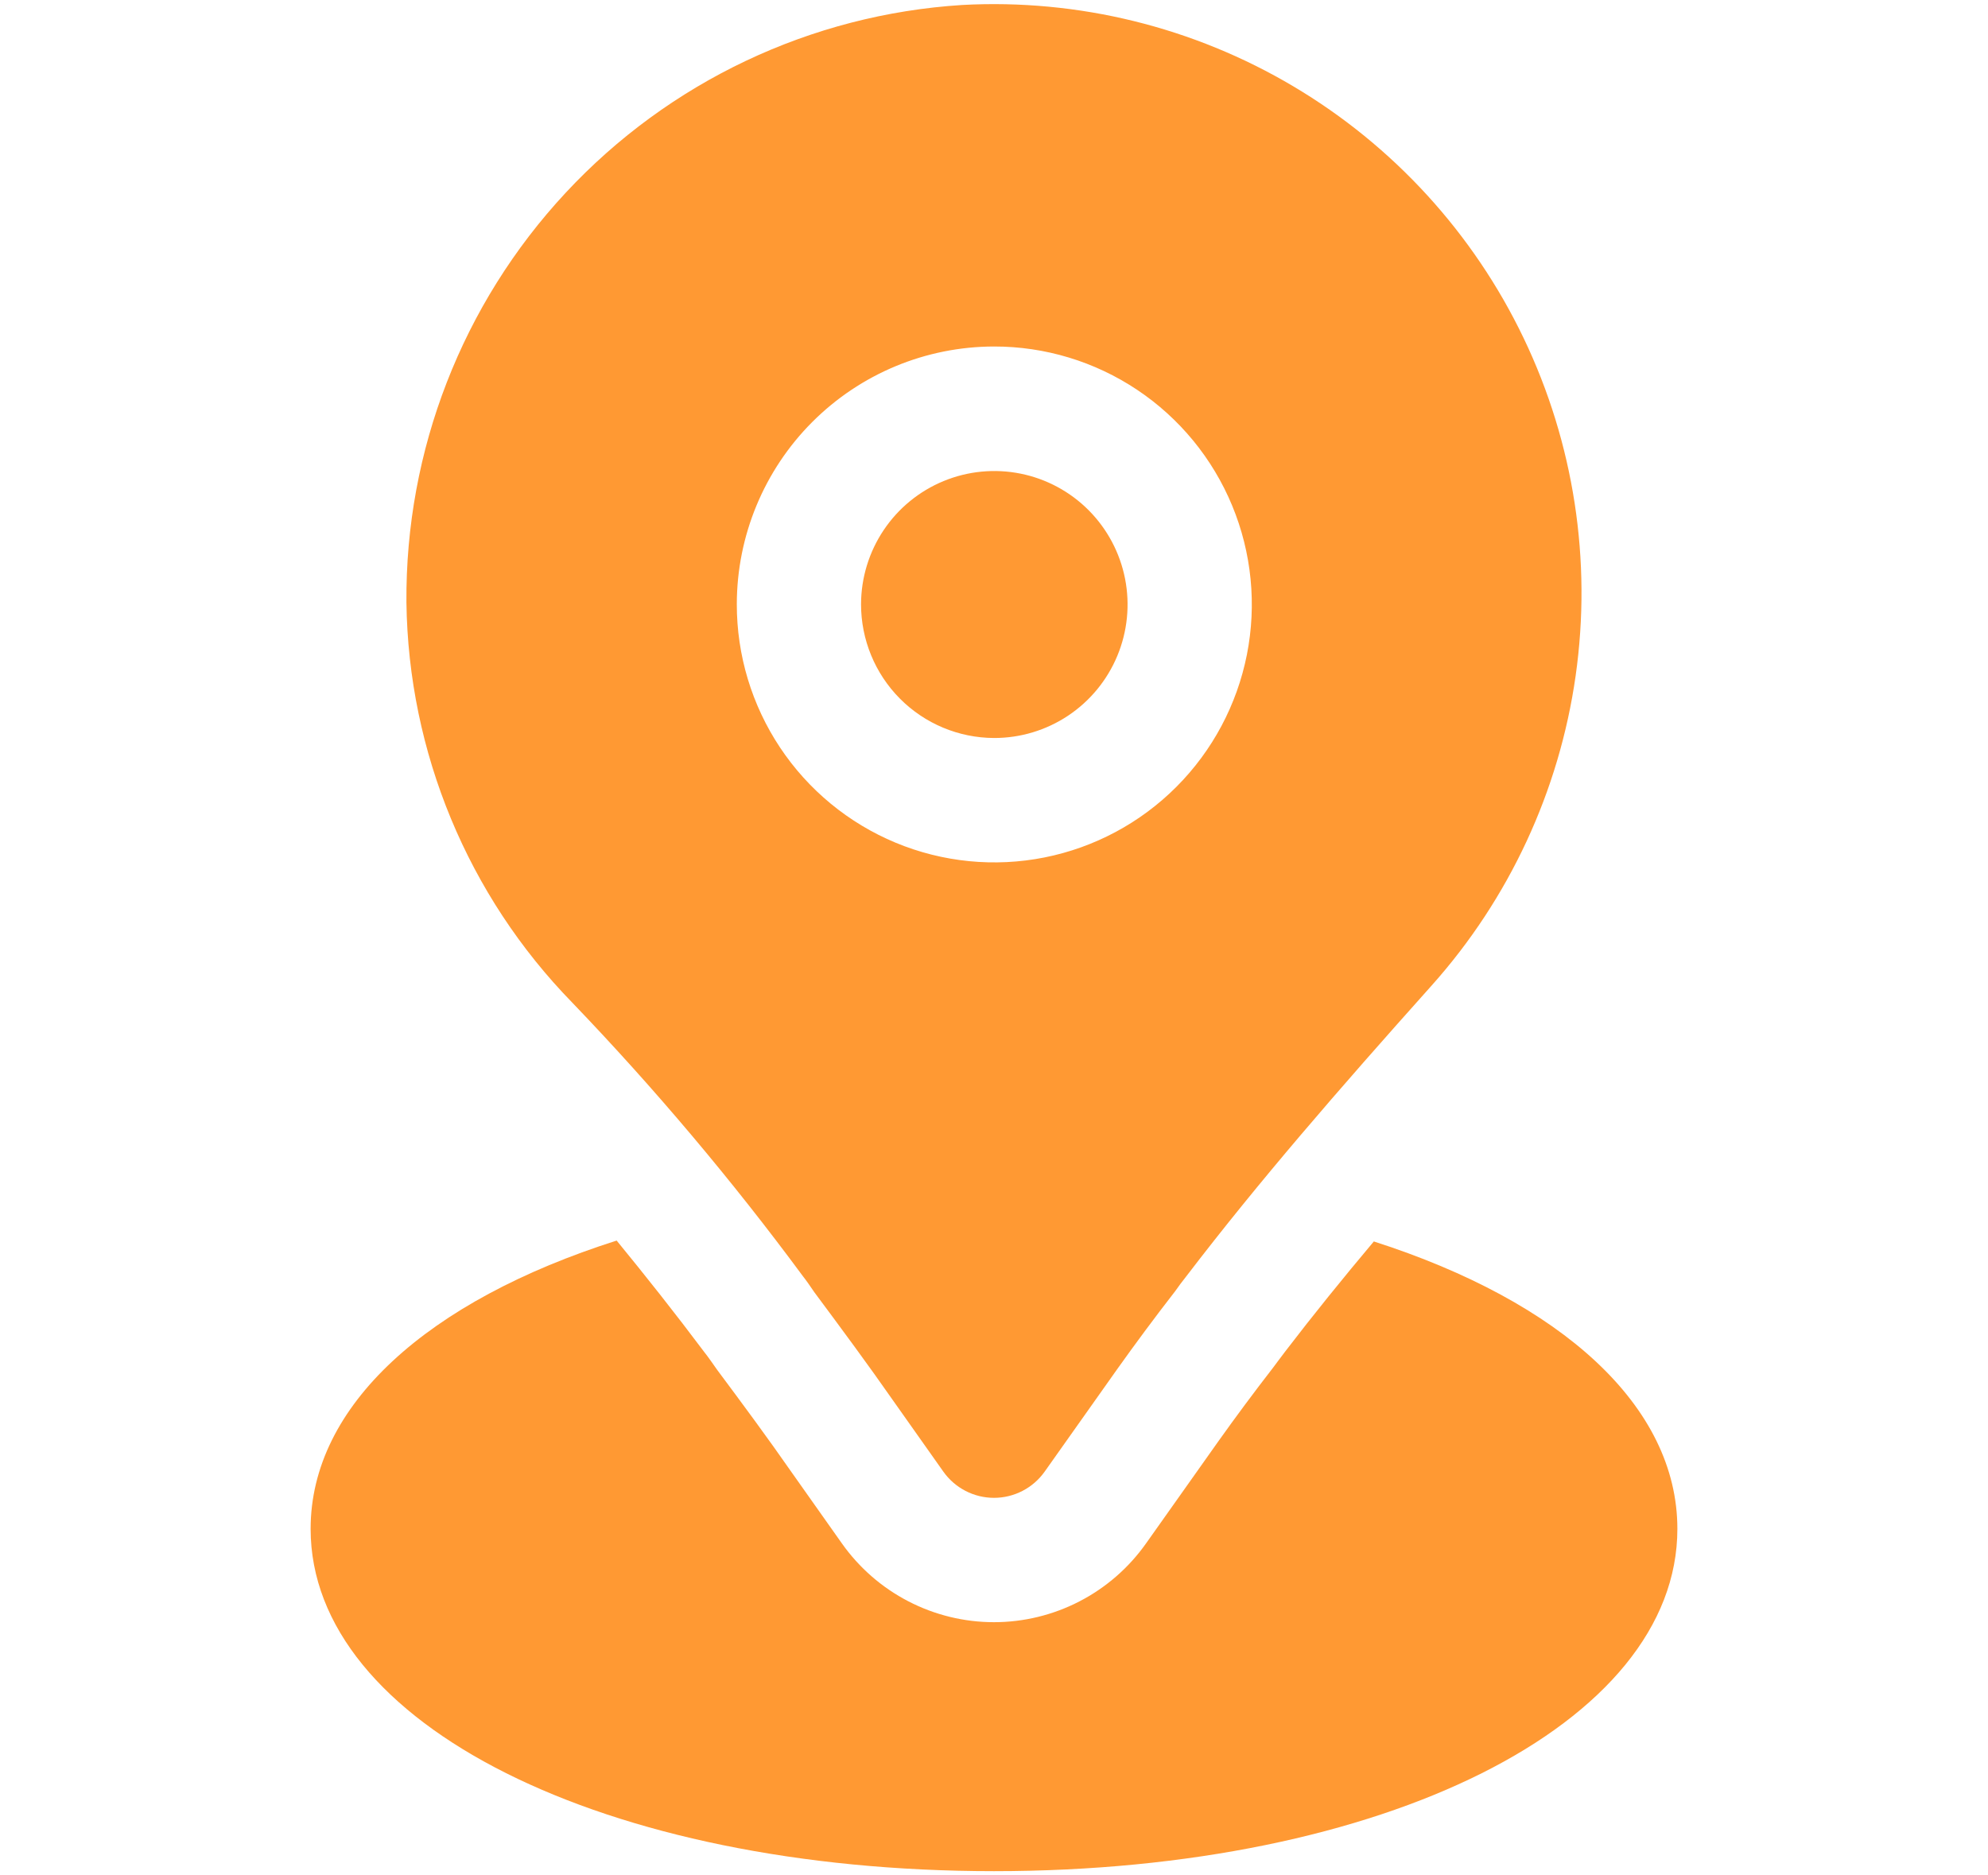 <svg width="212" height="200" viewBox="0 0 212 200" fill="none" xmlns="http://www.w3.org/2000/svg">
<path d="M85.615 136.09C85.986 136.561 86.35 137.085 86.841 137.809C89.716 141.678 92.531 145.474 95.294 149.436L100.594 156.936C101.206 157.801 102.016 158.507 102.957 158.994C103.898 159.482 104.941 159.736 106 159.736C107.059 159.736 108.102 159.482 109.043 158.994C109.984 158.507 110.794 157.801 111.406 156.936L119.144 146.005C121.078 143.291 123.086 140.576 125.332 137.683C125.676 137.178 126.034 136.714 126.564 136.037C134.256 125.982 142.57 116.399 152.68 105.09C160.94 95.844 166.281 84.353 168.026 72.068C169.771 59.783 167.843 47.255 162.485 36.067C157.128 24.879 148.58 15.533 137.923 9.208C127.266 2.883 114.977 -0.137 102.608 0.531C86.471 1.548 71.337 8.719 60.314 20.568C49.291 32.417 43.217 48.046 43.341 64.242C43.549 80.225 49.888 95.514 61.043 106.942C69.849 116.12 78.056 125.856 85.615 136.09ZM106 36.953C111.434 36.946 116.748 38.554 121.269 41.575C125.79 44.595 129.315 48.891 131.397 53.919C133.48 58.947 134.026 64.48 132.968 69.82C131.909 75.159 129.293 80.064 125.451 83.913C121.608 87.762 116.712 90.382 111.382 91.443C106.052 92.503 100.528 91.956 95.509 89.87C90.49 87.783 86.201 84.252 83.187 79.724C80.172 75.195 78.566 69.871 78.573 64.428C78.581 57.144 81.474 50.16 86.615 45.01C91.757 39.859 98.728 36.961 106 36.953Z" fill="#FF9933"/>
<path d="M106 78.703C108.81 78.71 111.56 77.881 113.9 76.323C116.241 74.764 118.067 72.545 119.149 69.946C120.231 67.347 120.519 64.486 119.977 61.723C119.435 58.96 118.087 56.421 116.105 54.425C114.122 52.43 111.593 51.068 108.838 50.512C106.082 49.956 103.224 50.232 100.625 51.303C98.026 52.374 95.802 54.194 94.236 56.531C92.669 58.869 91.829 61.619 91.822 64.434C91.819 68.208 93.309 71.83 95.967 74.504C98.624 77.179 102.233 78.689 106 78.703Z" fill="#FF9933"/>
<path d="M146.505 132.393C143.193 136.335 140.059 140.204 137.071 144.107C136.667 144.631 135.793 145.812 135.793 145.812C133.666 148.56 131.765 151.121 129.923 153.71L122.211 164.6C120.375 167.196 117.944 169.313 115.123 170.773C112.302 172.234 109.172 172.997 105.997 172.997C102.821 172.997 99.691 172.234 96.87 170.773C94.049 169.313 91.618 167.196 89.782 164.6L84.482 157.101C81.832 153.292 79.182 149.714 76.472 146.078C76.472 146.078 75.392 144.525 75.147 144.246C71.948 139.979 68.84 136.063 65.76 132.3C45.58 138.718 33.125 149.894 33.125 163.047C33.125 183.86 64.455 199.549 106 199.549C147.545 199.549 178.875 183.86 178.875 163.047C178.875 149.953 166.539 138.824 146.505 132.393Z" fill="#FF9933"/>
</svg>
